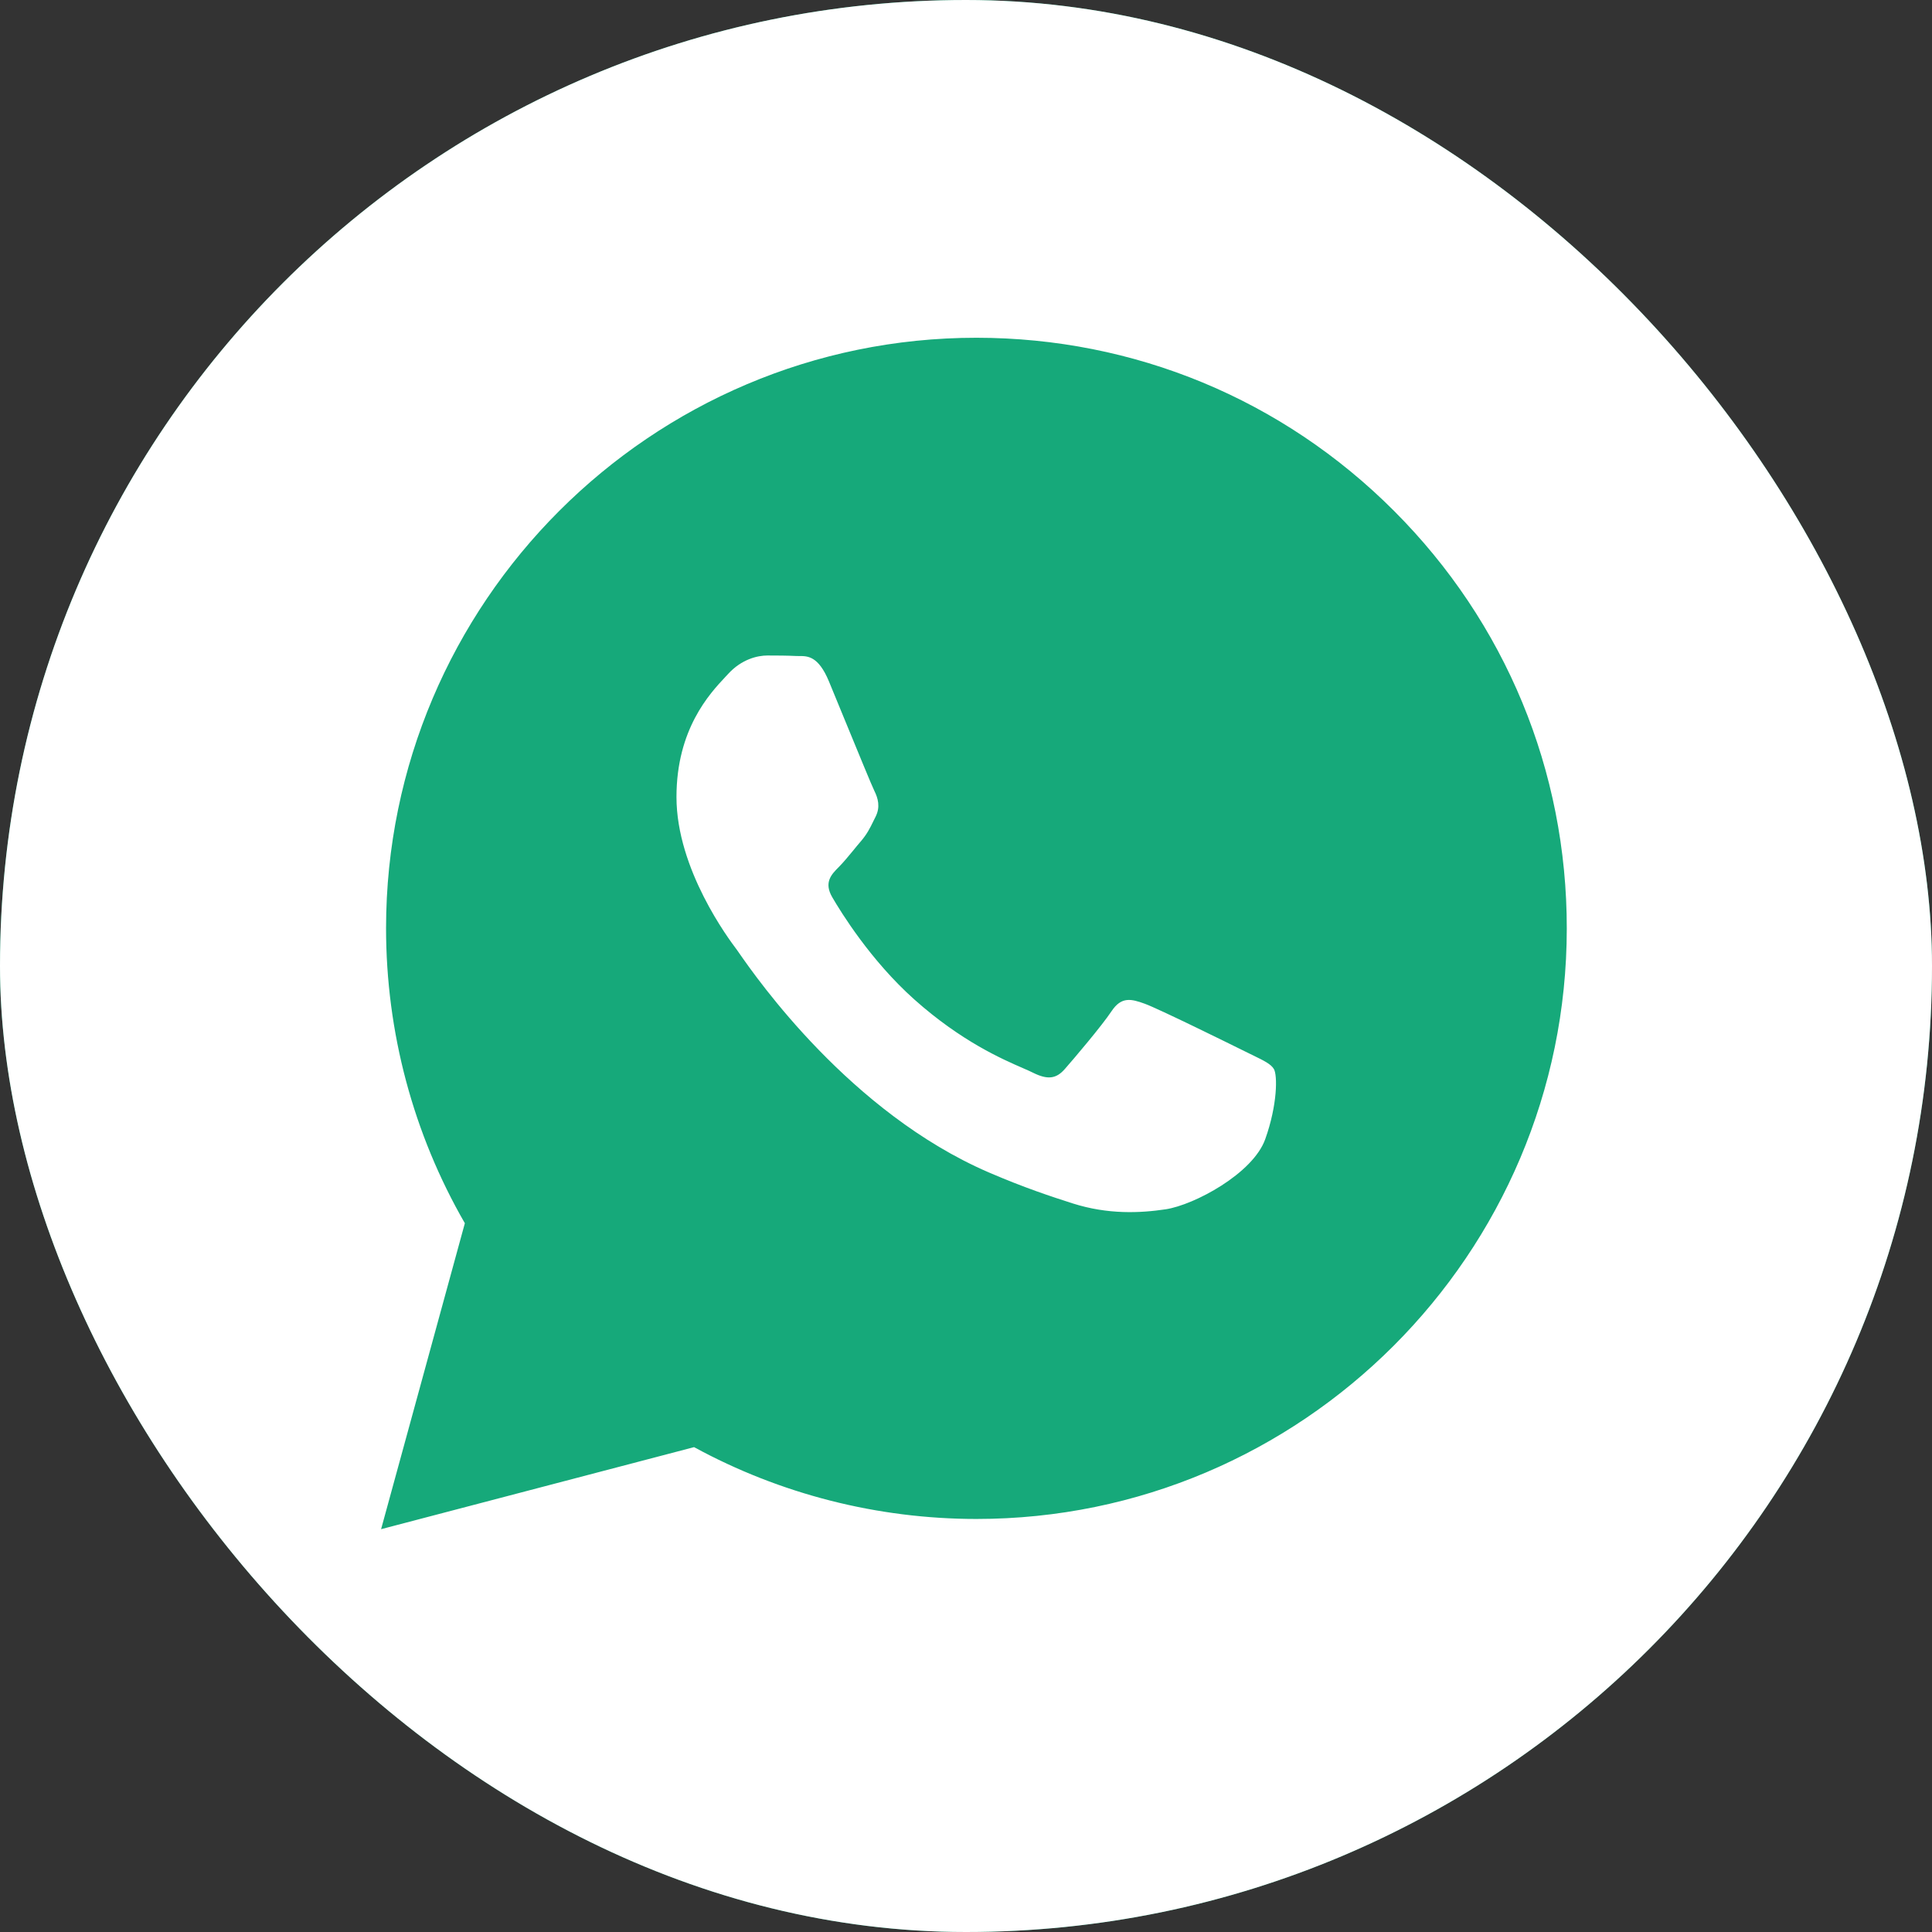 <?xml version="1.0" encoding="UTF-8"?> <svg xmlns="http://www.w3.org/2000/svg" width="28" height="28" viewBox="0 0 28 28" fill="none"><rect x="0" y="0" width="28" height="28" fill="#333333" stroke="none"/><g clip-path="url(#clip0_3022_7563)"><rect x="-1.697" y="-1.697" width="31.394" height="31.394" rx="15.697" fill="#16A97A"></rect><path fill-rule="evenodd" clip-rule="evenodd" d="M14 29.697C22.669 29.697 29.697 22.669 29.697 14C29.697 5.331 22.669 -1.697 14 -1.697C5.331 -1.697 -1.697 5.331 -1.697 14C-1.697 22.669 5.331 29.697 14 29.697ZM20.204 7.405C18.589 5.787 16.44 4.896 14.151 4.895C9.436 4.895 5.597 8.733 5.595 13.451C5.595 14.959 5.989 16.431 6.737 17.728L5.523 22.162L10.059 20.973C11.309 21.654 12.716 22.013 14.148 22.014H14.151C18.867 22.014 22.705 18.175 22.707 13.458C22.709 11.172 21.82 9.022 20.204 7.405ZM18.052 15.242C17.838 15.136 16.788 14.618 16.591 14.547C16.395 14.476 16.253 14.44 16.11 14.654C15.968 14.868 15.558 15.35 15.433 15.492C15.309 15.635 15.184 15.653 14.97 15.546C14.935 15.528 14.888 15.508 14.829 15.482C14.528 15.351 13.934 15.094 13.251 14.485C12.616 13.918 12.186 13.217 12.062 13.004C11.937 12.79 12.048 12.674 12.155 12.567C12.219 12.503 12.293 12.414 12.367 12.324C12.403 12.279 12.44 12.234 12.476 12.193C12.566 12.087 12.606 12.007 12.659 11.898C12.669 11.878 12.679 11.858 12.69 11.836C12.761 11.694 12.725 11.569 12.672 11.462C12.636 11.39 12.434 10.897 12.25 10.45C12.159 10.227 12.072 10.016 12.013 9.874C11.86 9.506 11.704 9.507 11.58 9.508C11.563 9.508 11.547 9.508 11.532 9.507C11.407 9.501 11.264 9.5 11.122 9.5C10.979 9.5 10.748 9.553 10.552 9.768C10.539 9.781 10.525 9.796 10.51 9.813C10.287 10.051 9.804 10.567 9.804 11.551C9.804 12.601 10.566 13.615 10.676 13.761L10.677 13.762C10.684 13.772 10.696 13.79 10.714 13.815C10.969 14.181 12.324 16.125 14.329 16.991C14.839 17.211 15.237 17.342 15.547 17.441C16.06 17.604 16.526 17.581 16.894 17.526C17.305 17.464 18.159 17.009 18.337 16.509C18.515 16.01 18.515 15.582 18.462 15.493C18.419 15.421 18.318 15.372 18.168 15.299C18.132 15.282 18.093 15.263 18.052 15.242Z" fill="white"></path></g><defs><clipPath id="clip0_3022_7563"><rect width="28" height="28" rx="14" fill="white"></rect></clipPath></defs></svg> 